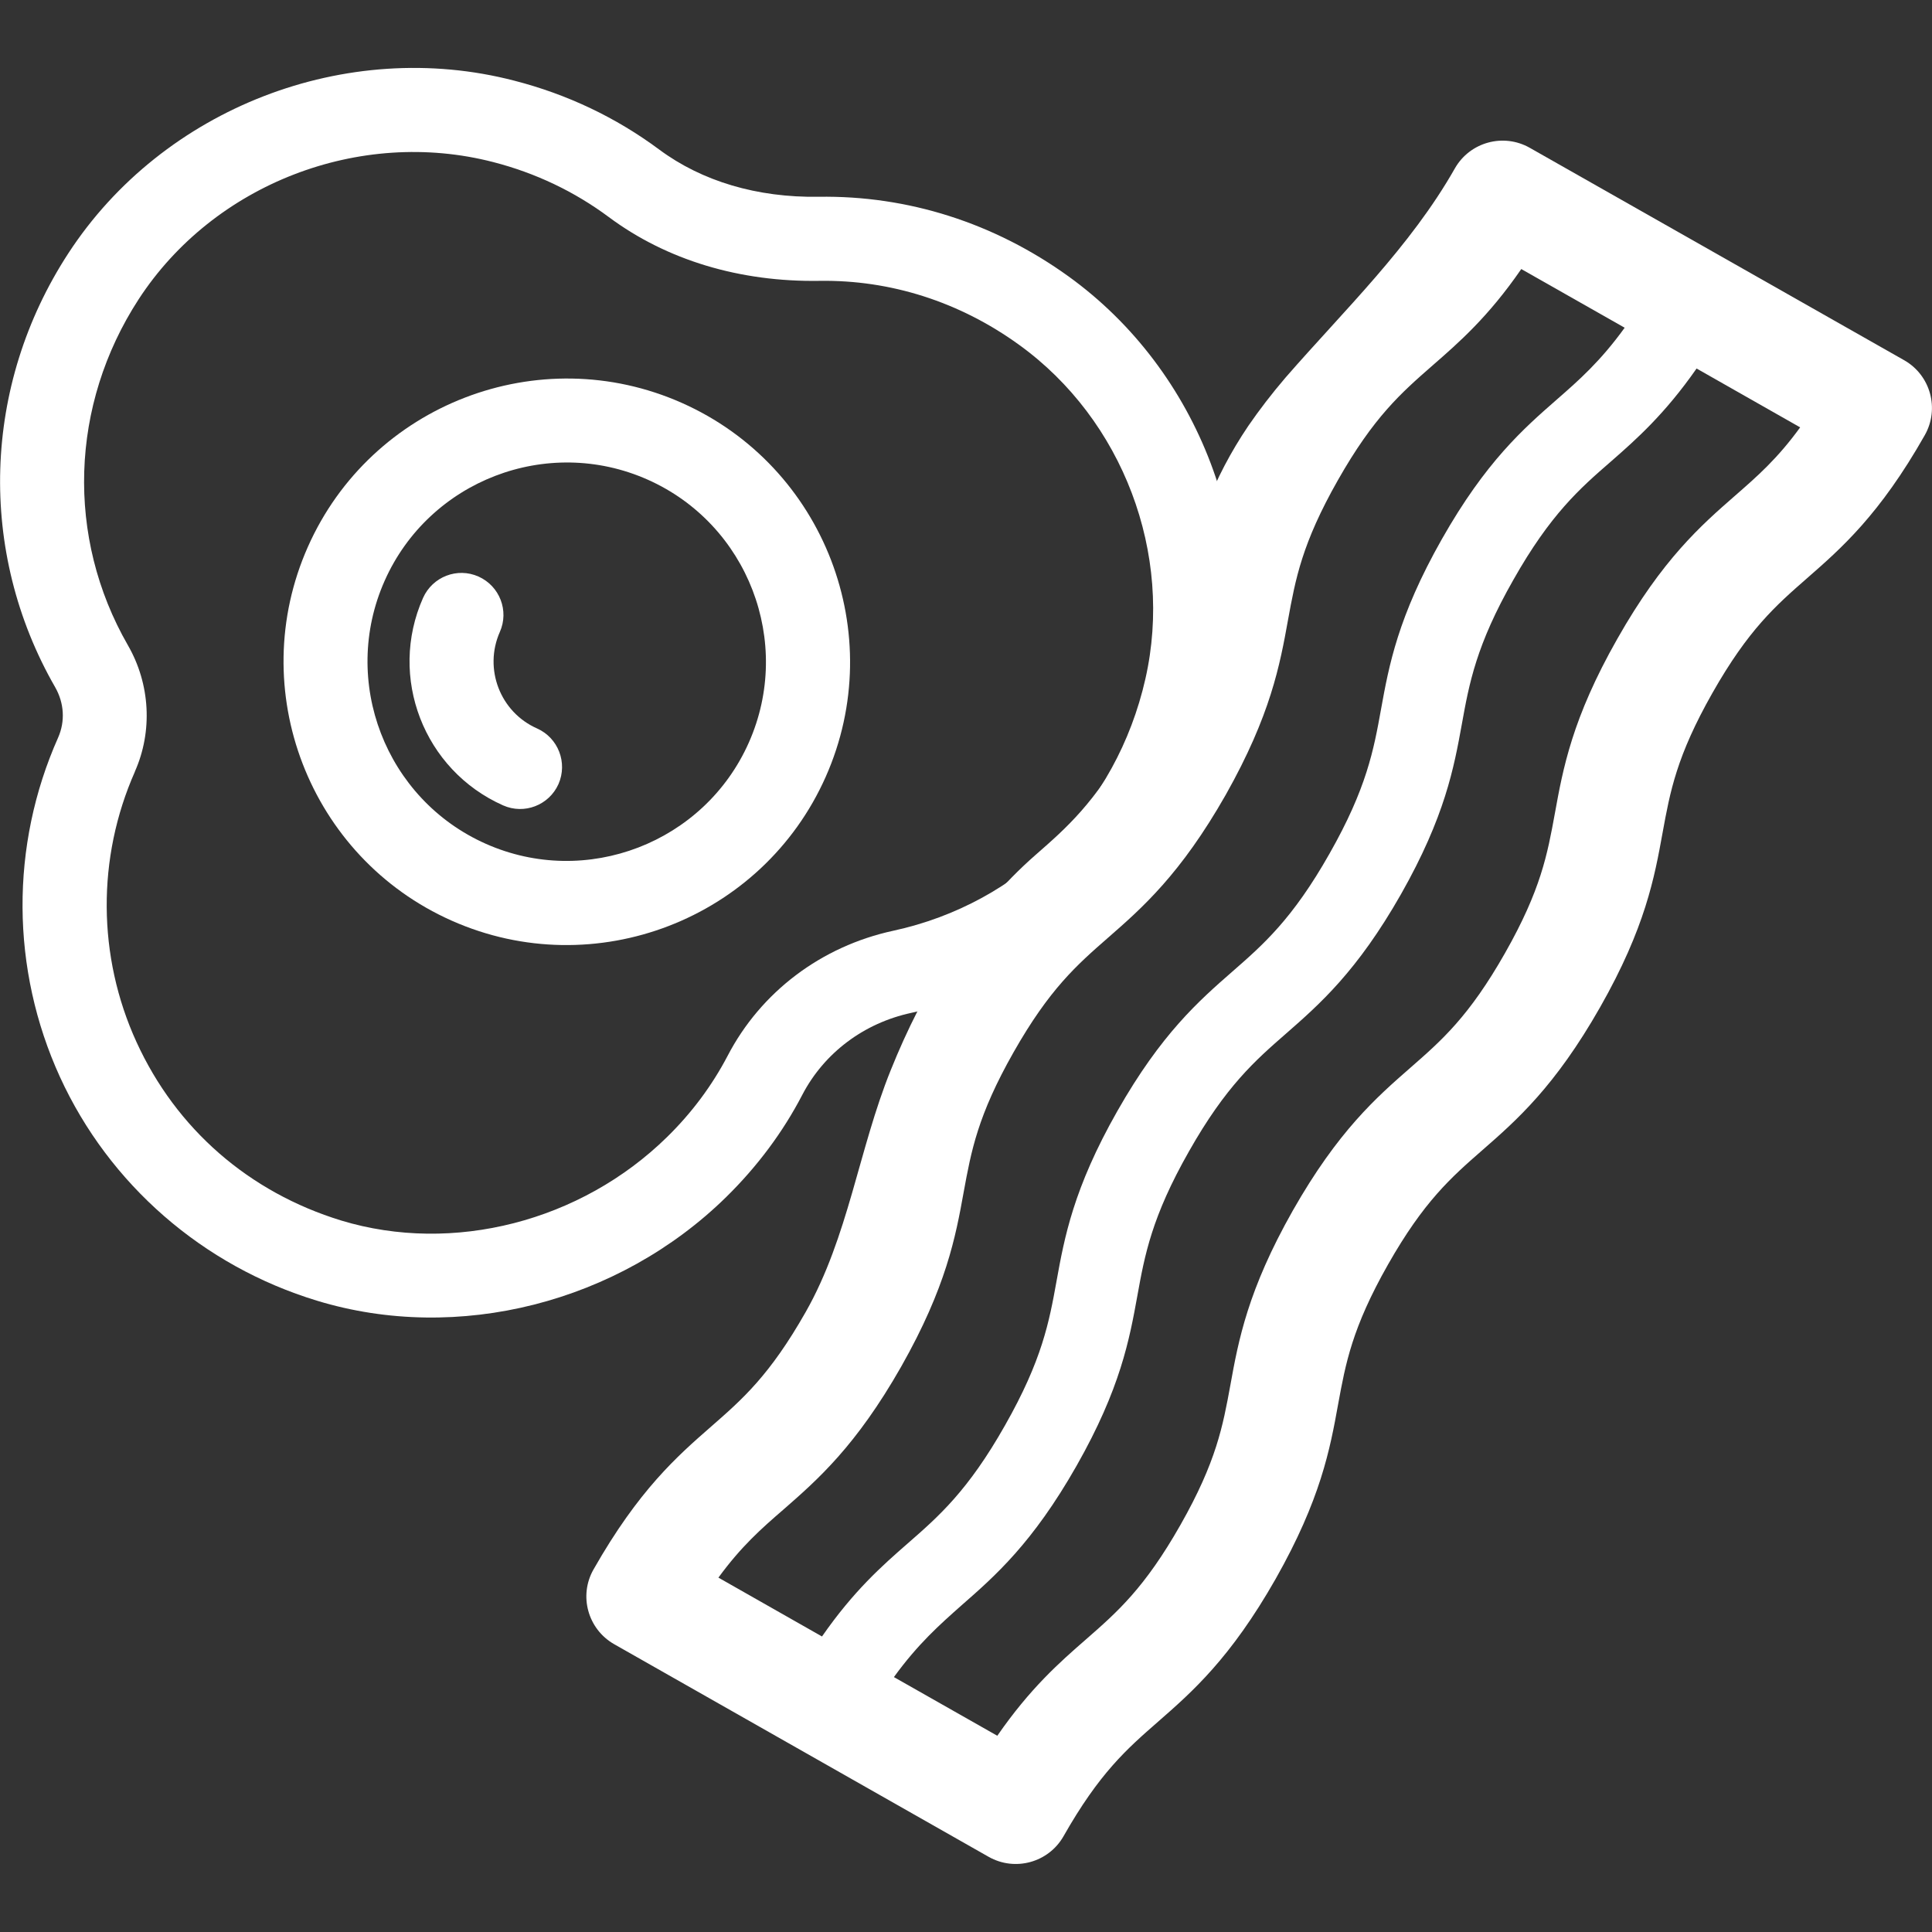 <svg xmlns="http://www.w3.org/2000/svg" id="uuid-5e109247-6b5a-44ee-a6e9-aaa0eeed2ef2" viewBox="0 0 1080 1080"><rect x="0" y="0" width="1080" height="1080" fill="#333333" stroke="none"/><path d="M697.8,238.1c-19.7,29.2-31.2,59.7-38.1,97.5-4.2,23-7.8,42.8-27.9,78.2-20.1,35.4-35.3,48.7-52.8,64-36.8,32.2-63,75.4-81.1,120.5-17.9,44.3-23.7,93.2-47.5,135.1-20.1,35.4-35.3,48.7-52.8,64-19,16.6-40.5,35.4-65.8,79.9-8.4,14.7-3.2,33.4,11.5,41.8l209.4,118.9c14.7,8.3,33.4,3.2,41.8-11.5,20.1-35.4,35.3-48.7,52.8-64,19-16.6,40.5-35.4,65.8-79.9,25.2-44.5,30.4-72.6,34.9-97.5,4.2-22.9,7.8-42.8,27.9-78.2,20.1-35.4,35.3-48.7,52.8-64,19-16.6,40.5-35.4,65.8-79.9s30.4-72.7,34.9-97.5c4.2-23,7.8-42.8,27.9-78.2,20.1-35.4,35.3-48.7,52.9-64.1,19-16.6,40.6-35.5,65.8-80,8.3-14.7,3.2-33.4-11.5-41.8l-209.4-118.8c-14.7-8.3-33.4-3.2-41.8,11.5-24.9,43.9-61.8,79.2-94.7,117-7.7,9-14.6,18-20.8,27Zm202.7,19.9c14.3-12.5,30.1-26.5,47.9-52l57.9,32.9c-12.7,17.5-23.9,27.3-36.4,38.2-19,16.6-40.6,35.5-65.8,80-25.3,44.5-30.4,72.7-34.9,97.5-4.2,23-7.8,42.8-27.9,78.2-20.1,35.4-35.3,48.7-52.8,64-19,16.6-40.5,35.4-65.8,79.9-25.2,44.5-30.4,72.6-34.9,97.5-4.2,22.9-7.8,42.8-27.9,78.2-20.1,35.4-35.3,48.7-52.8,64-14.8,12.9-31.1,27.2-49.6,53.9l-57.8-32.8c13.5-18.6,25.5-29.2,37.9-40.2,18.5-16.2,39.6-34.6,64.2-77.9,24.6-43.3,29.6-70.8,34-95.1,4.1-22.7,8-44,28.8-80.6,20.7-36.6,37.1-50.9,54.4-66,18.5-16.2,39.6-34.6,64.2-77.9,24.6-43.4,29.6-70.8,34-95.1,4.1-22.7,8-44.1,28.8-80.6,20.7-36.6,37.1-51,54.5-66.1Zm-180.5,88.6c4.2-23,7.8-42.8,27.9-78.2,20.1-35.4,35.3-48.7,52.9-64.1,14.8-12.9,31.2-27.2,49.6-53.9l57.8,32.8c-13.5,18.7-25.5,29.3-38,40.2-18.5,16.2-39.6,34.6-64.2,78s-29.6,70.8-34,95.1c-4.1,22.7-8,44.1-28.8,80.7-20.7,36.6-37.1,50.9-54.4,66-18.5,16.2-39.6,34.6-64.2,77.9-24.6,43.3-29.6,70.8-34,95.1-4.1,22.7-8,44-28.8,80.6-20.7,36.6-37.1,50.9-54.4,66-14.3,12.5-30.1,26.4-47.9,52l-57.9-32.9c12.7-17.4,23.9-27.3,36.4-38.1,19-16.6,40.5-35.4,65.8-79.9,25.2-44.5,30.4-72.6,34.9-97.5,4.2-22.9,7.8-42.8,27.9-78.2,20.1-35.4,35.3-48.7,52.8-64,19-16.6,40.5-35.4,65.8-79.9,25.2-44.7,30.3-72.8,34.8-97.7Z" style="fill:#fff;"></path><g><path d="M406,669.1c17.4-17.1,31.7-36.3,42.5-57.1,12.2-23.4,34.4-40.1,60.9-45.8,73.4-15.9,132.4-64.7,162.2-131.8,6.3-14.1,11.2-29.1,14.8-44.7,19.9-87.9-15.9-182.4-89.1-235.2-41.5-29.9-89.8-45.3-139.8-44.5-34.2,.5-65-8.6-89-26.4-24.1-17.9-51.4-30.9-81-38.5-93.9-24.4-196.4,15.3-249.3,96.5-48.1,73.8-50.9,166.8-7.4,242.5,5.1,8.9,5.7,19.1,1.7,28.2h0c-26.9,60.4-26.5,129.5,1,189.7,27.5,60.1,79.9,105.7,143.7,125.1,78.7,24,168.5,1.2,228.8-58h0Zm-329.7-86.6c-21.9-47.9-22.2-103-.9-151.1v-.1c10-22.5,8.6-48.9-3.9-70.6-34.7-60.3-32.4-134.3,6-193.4,42-64.5,123.5-96,198.2-76.7,23.7,6.1,45.5,16.5,64.7,30.8,32.3,24,73.1,36.3,117.7,35.6,39.7-.6,78.3,11.7,111.5,35.7,58.1,41.9,86.5,116.9,70.7,186.7-16.2,71.6-70.3,125.6-141,140.9-40.2,8.7-74,34.2-92.6,70-8.6,16.4-19.9,31.7-33.8,45.3-48.2,47.3-119.7,65.6-182.1,46.7-51.6-15.8-92.3-51.2-114.5-99.8h0Z" style="fill:#fff;"></path><path d="M461.6,434.2c35.4-79.8-.7-173.6-80.5-209s-173.6,.7-209,80.5c-35.4,79.8,.7,173.6,80.5,209,79.8,35.4,173.6-.7,209-80.5h0Zm-246.6-109.5c24.9-56.1,90.9-81.5,147-56.6s81.5,90.9,56.6,147-90.9,81.5-147,56.6c-56.1-24.9-81.5-90.9-56.6-147h0Z" style="fill:#fff;"></path><path d="M300.2,407.2c-20.6-9.1-29.9-33.3-20.8-53.9,5.3-11.9-.1-25.7-11.9-31-11.9-5.3-25.7,.1-31,11.9-19.7,44.3,.4,96.3,44.7,116,11.9,5.3,25.7-.1,31-11.9,5.2-11.9-.1-25.8-12-31.1Z" style="fill:#fff;"></path></g></svg>